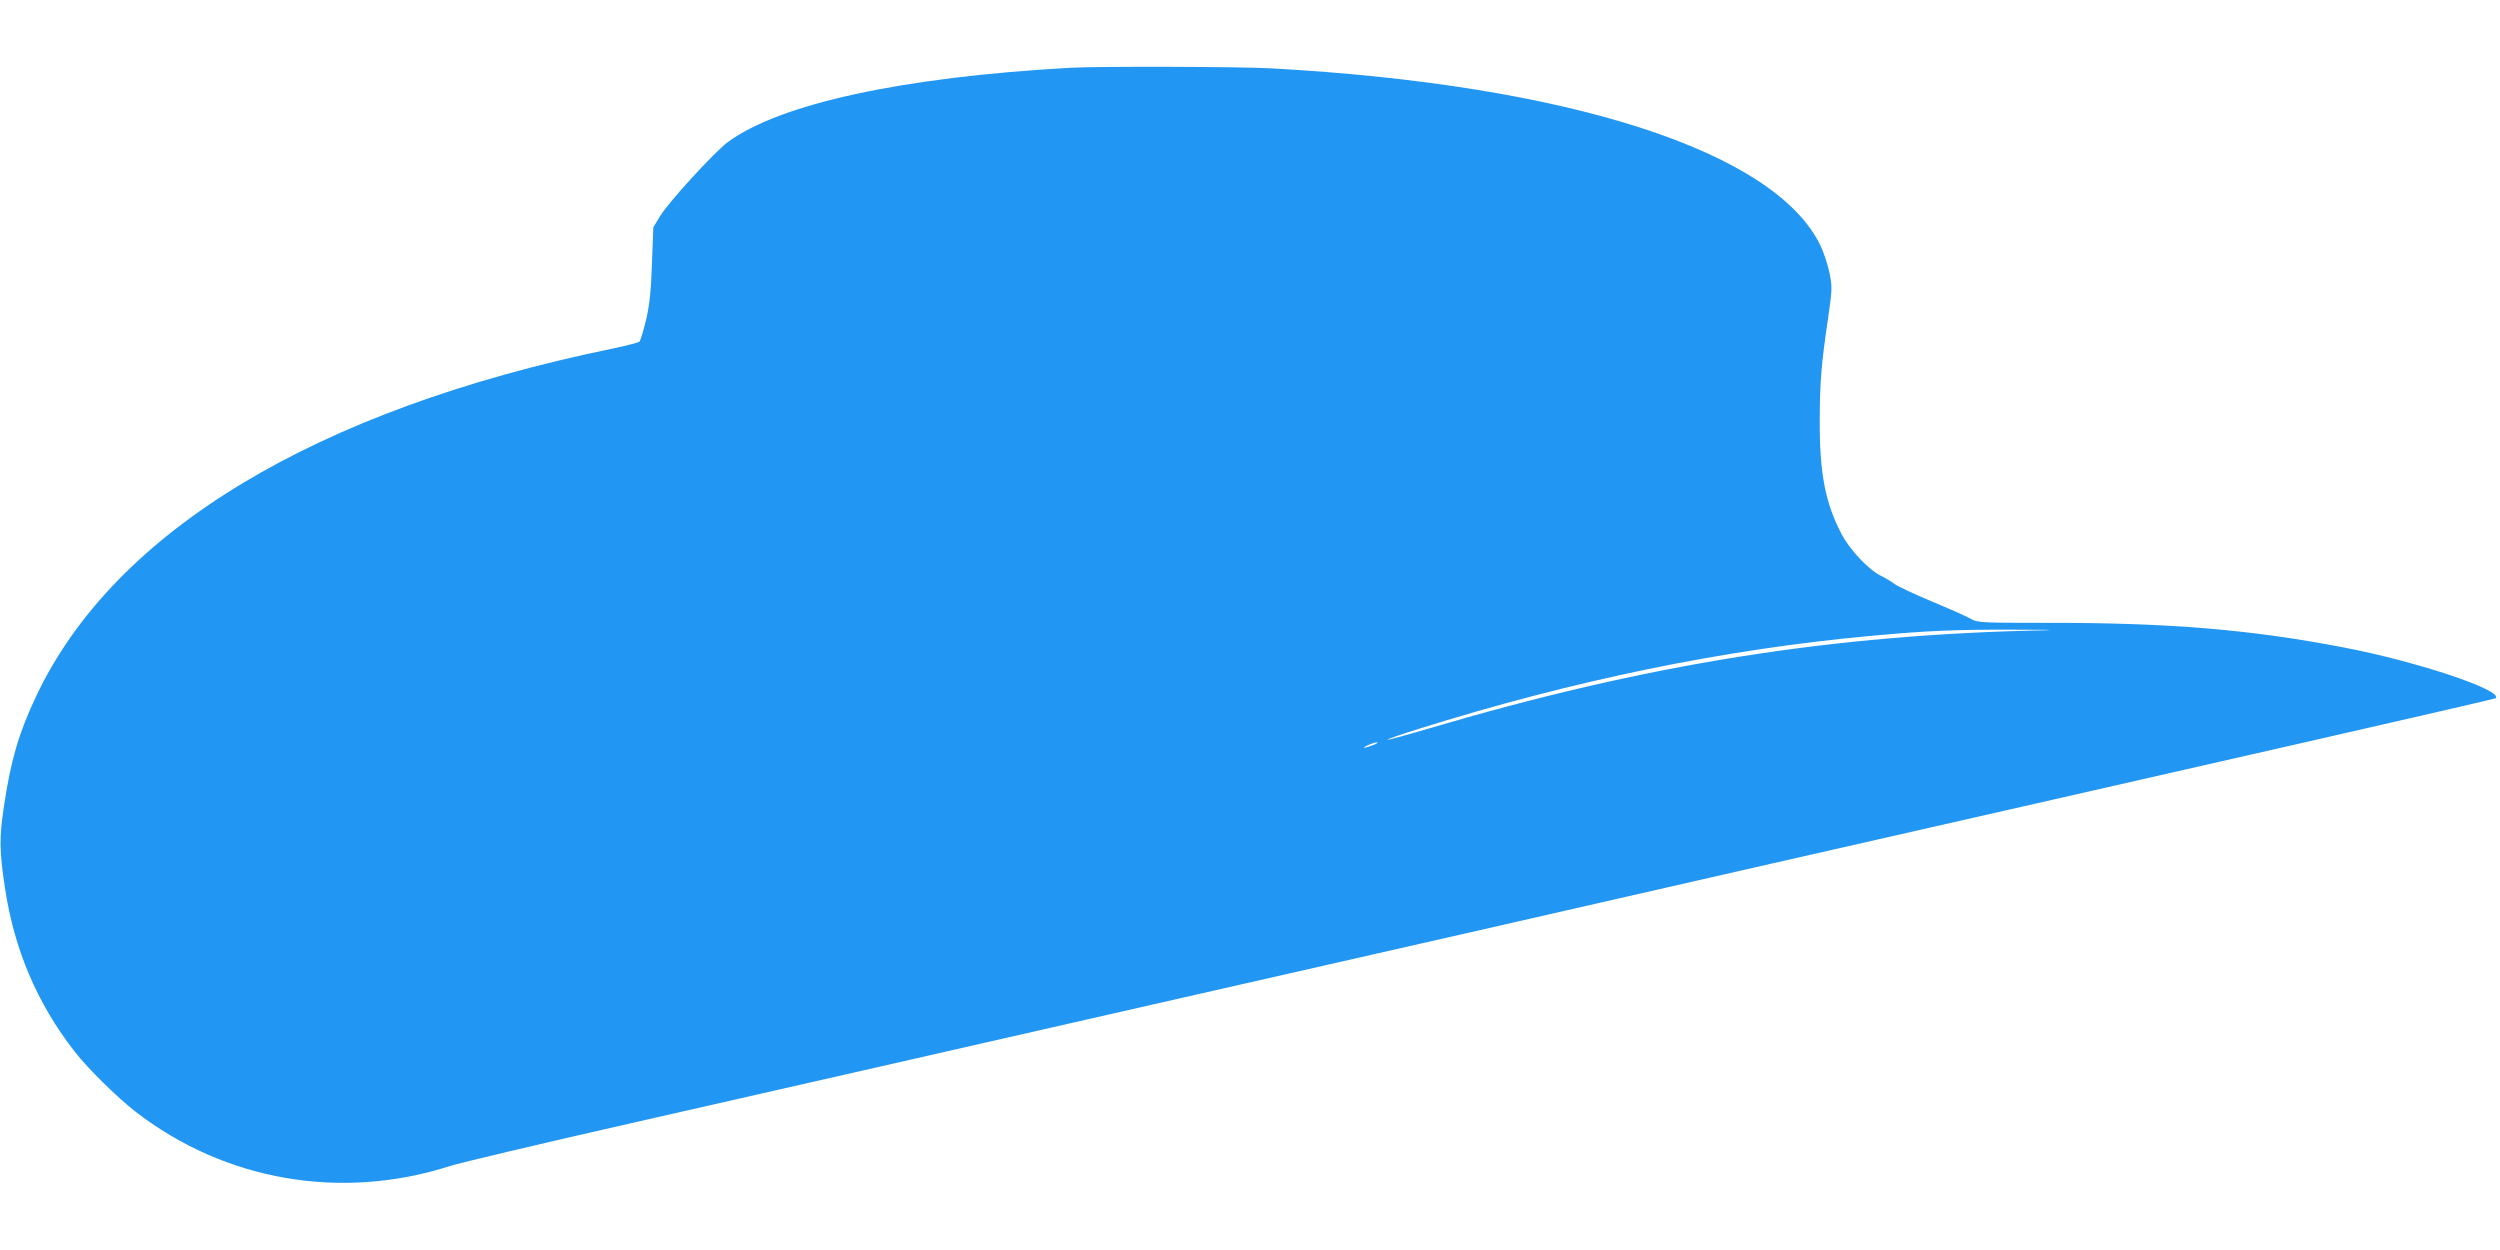 <?xml version="1.0" standalone="no"?>
<!DOCTYPE svg PUBLIC "-//W3C//DTD SVG 20010904//EN"
 "http://www.w3.org/TR/2001/REC-SVG-20010904/DTD/svg10.dtd">
<svg version="1.0" xmlns="http://www.w3.org/2000/svg"
 width="1280pt" height="640pt" viewBox="0 0 1280 640"
 preserveAspectRatio="xMidYMid meet">
<g transform="translate(0,640) scale(0.1,-0.1)"
fill="#2196f3" stroke="none">
<path d="M5480 6053 c-861 -48 -1485 -184 -1753 -380 -68 -50 -304 -308 -347
-379 l-35 -58 -7 -186 c-5 -144 -12 -208 -30 -288 -14 -56 -29 -107 -34 -111
-5 -5 -67 -21 -139 -36 -1520 -313 -2552 -936 -2950 -1780 -89 -188 -130 -328
-165 -565 -24 -158 -23 -228 5 -413 47 -317 165 -595 358 -842 65 -84 217
-234 310 -306 458 -355 1054 -458 1611 -279 50 16 467 115 926 219 773 176
1295 294 2905 661 336 76 937 213 1338 304 400 91 1054 241 1455 332 400 91
1004 228 1342 305 338 77 1040 237 1560 355 519 118 946 217 948 219 40 40
-399 187 -773 259 -481 93 -902 128 -1526 127 -338 0 -356 1 -389 21 -19 11
-109 51 -200 89 -91 38 -176 78 -190 89 -14 11 -45 30 -70 42 -63 31 -160 134
-202 215 -83 159 -112 311 -111 583 1 199 8 288 45 536 19 133 19 147 5 217
-9 42 -29 104 -46 139 -231 483 -1286 824 -2811 908 -164 9 -887 11 -1030 3z
m4995 -2880 c-1092 -21 -2045 -173 -3163 -504 -112 -33 -206 -59 -208 -56 -2
2 69 27 159 55 793 249 1566 408 2322 477 286 26 428 32 725 31 157 0 231 -1
165 -3z m-3445 -588 c-46 -18 -64 -17 -25 0 17 8 37 14 45 14 8 0 -1 -7 -20
-14z"/>
</g>
</svg>
